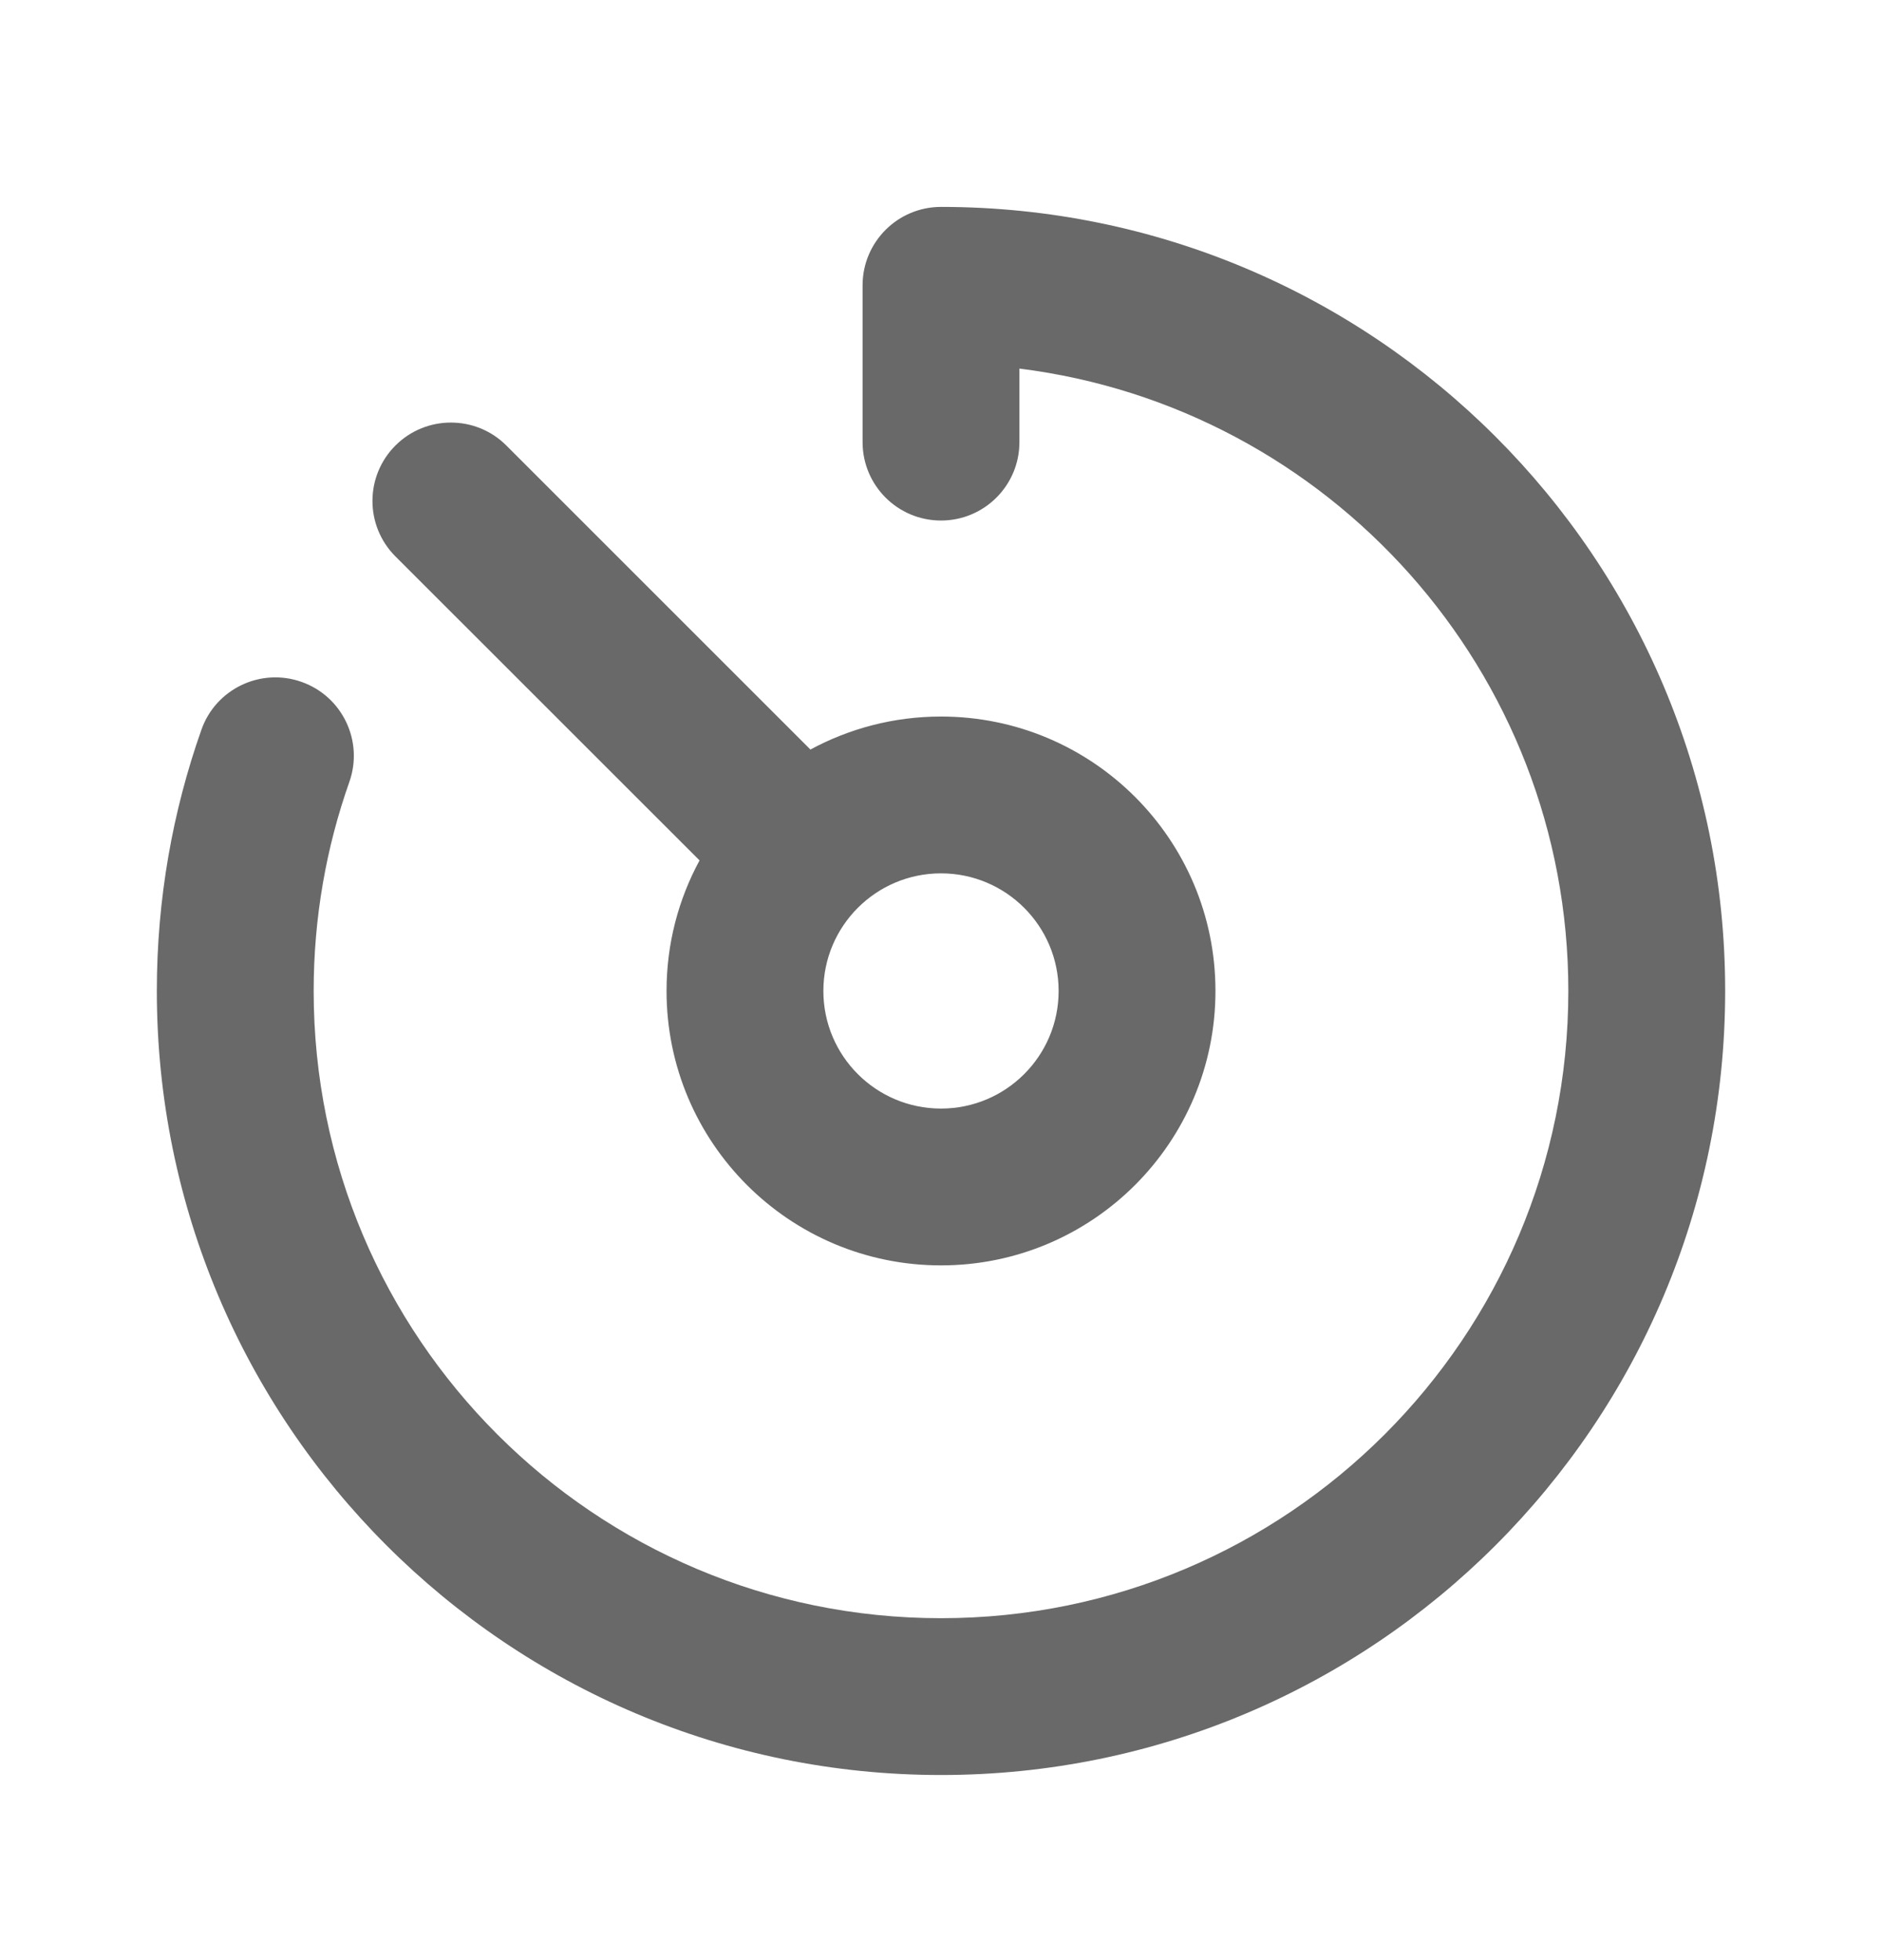 <?xml version="1.0" encoding="UTF-8"?> <svg xmlns="http://www.w3.org/2000/svg" width="24" height="25" viewBox="0 0 24 25" fill="none"><path fill-rule="evenodd" clip-rule="evenodd" d="M11 3.639C11 3.087 11.448 2.639 12 2.639C17.523 2.639 22 7.117 22 12.639C22 18.162 17.523 22.639 12 22.639C6.477 22.639 2 18.162 2 12.639C2 11.472 2.2 10.35 2.569 9.306C2.753 8.785 3.325 8.513 3.845 8.697C4.366 8.881 4.639 9.452 4.455 9.973C4.161 10.805 4 11.703 4 12.639C4 17.058 7.582 20.639 12 20.639C16.418 20.639 20 17.058 20 12.639C20 8.56 16.946 5.193 13 4.701V5.639C13 6.192 12.552 6.639 12 6.639C11.448 6.639 11 6.192 11 5.639V3.639ZM5.043 5.682C5.433 5.292 6.067 5.292 6.457 5.682L10.335 9.56C10.83 9.292 11.397 9.139 12 9.139C13.933 9.139 15.5 10.706 15.5 12.639C15.5 14.572 13.933 16.139 12 16.139C10.067 16.139 8.5 14.572 8.5 12.639C8.5 12.037 8.652 11.47 8.921 10.974L5.043 7.097C4.652 6.706 4.652 6.073 5.043 5.682ZM12 11.139C11.172 11.139 10.5 11.811 10.5 12.639C10.5 13.468 11.172 14.139 12 14.139C12.828 14.139 13.5 13.468 13.5 12.639C13.5 11.811 12.828 11.139 12 11.139Z" fill="#696969"></path></svg> 